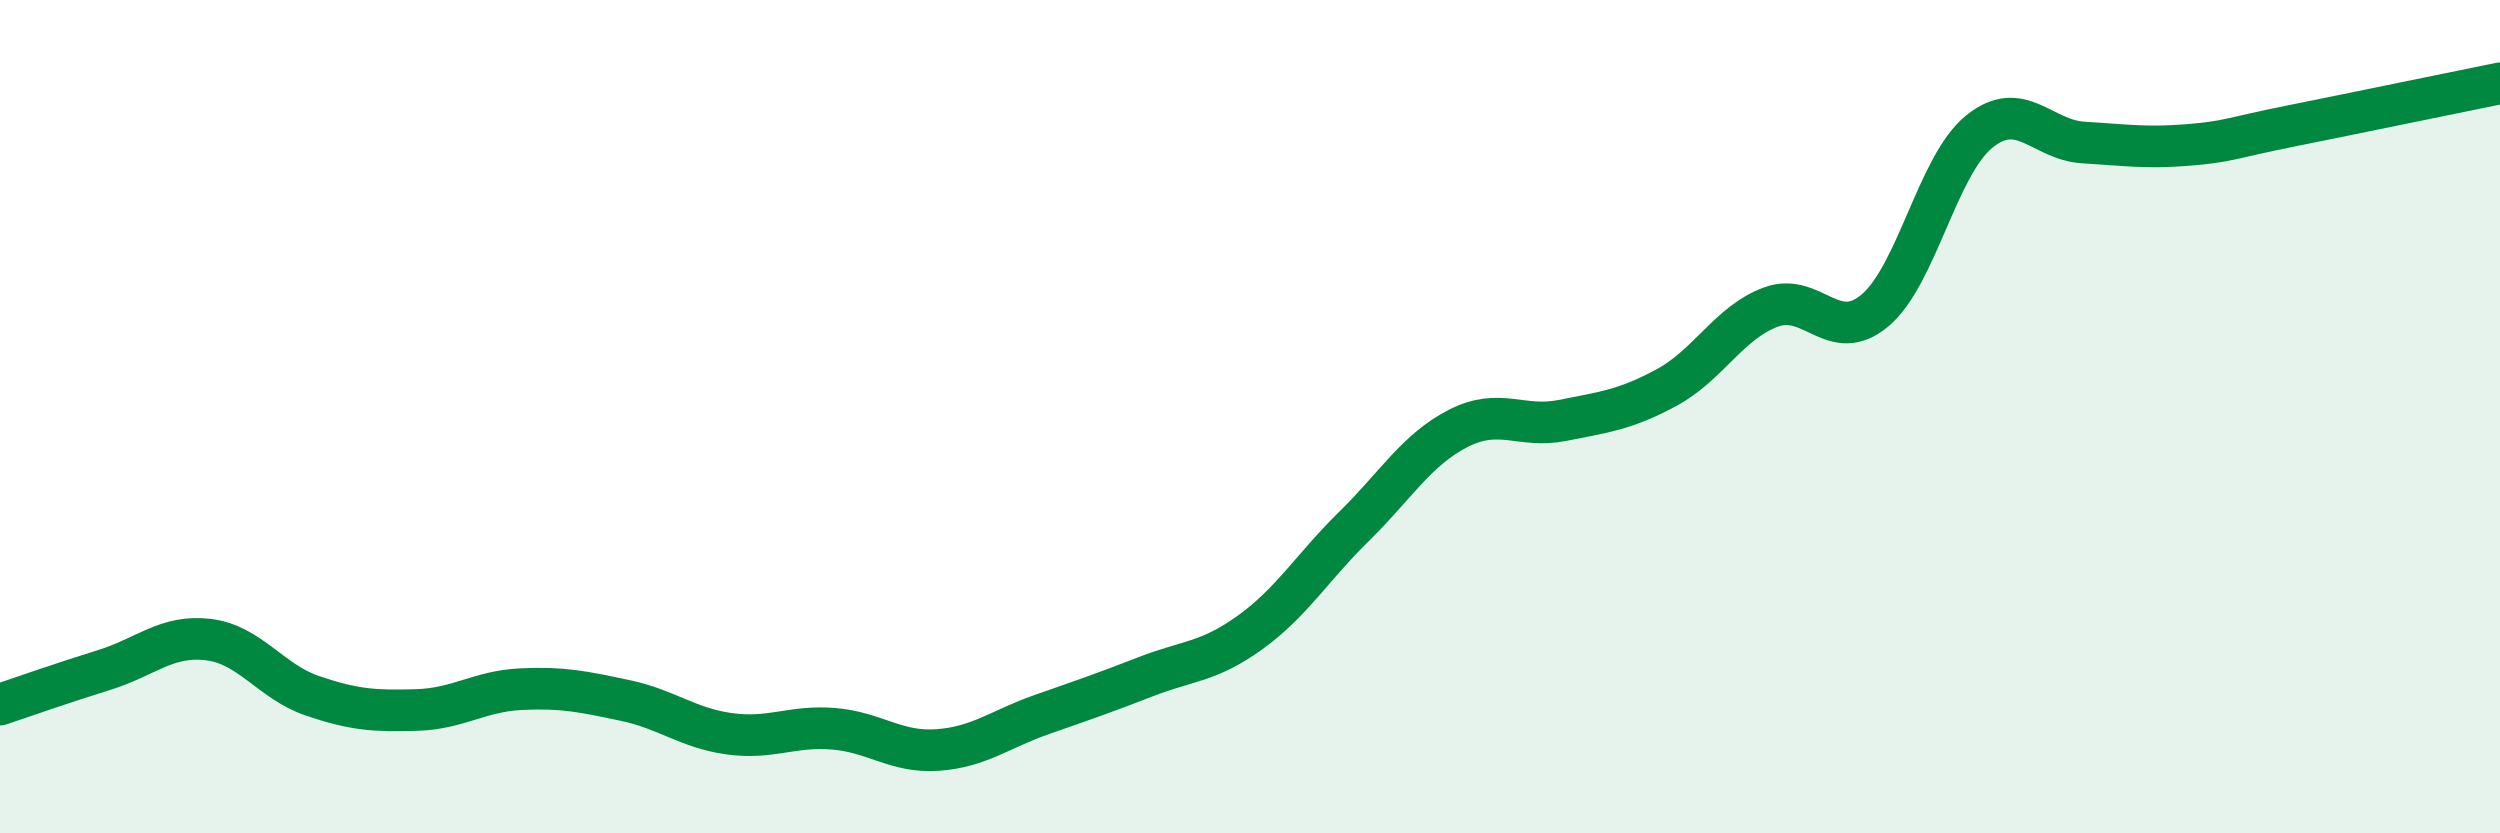 
    <svg width="60" height="20" viewBox="0 0 60 20" xmlns="http://www.w3.org/2000/svg">
      <path
        d="M 0,16.91 C 0.5,16.74 1.5,16.39 2.5,16.08 C 3.5,15.77 4,15.23 5,15.35 C 6,15.47 6.5,16.36 7.5,16.7 C 8.5,17.04 9,17.07 10,17.04 C 11,17.01 11.5,16.59 12.5,16.54 C 13.5,16.49 14,16.6 15,16.81 C 16,17.02 16.5,17.47 17.5,17.61 C 18.5,17.75 19,17.41 20,17.49 C 21,17.57 21.5,18.07 22.5,18 C 23.5,17.93 24,17.5 25,17.15 C 26,16.8 26.5,16.63 27.5,16.24 C 28.5,15.85 29,15.9 30,15.18 C 31,14.46 31.5,13.61 32.5,12.63 C 33.5,11.65 34,10.79 35,10.28 C 36,9.77 36.5,10.29 37.5,10.09 C 38.5,9.89 39,9.84 40,9.3 C 41,8.76 41.5,7.74 42.5,7.37 C 43.5,7 44,8.29 45,7.45 C 46,6.61 46.5,3.97 47.5,3.16 C 48.5,2.35 49,3.36 50,3.42 C 51,3.48 51.5,3.56 52.5,3.48 C 53.5,3.4 53.5,3.32 55,3.02 C 56.5,2.72 59,2.2 60,2L60 20L0 20Z"
        fill="#008740"
        opacity="0.1"
        stroke-linecap="round"
        stroke-linejoin="round"
      />
      <path
        d="M 0,16.91 C 0.5,16.74 1.5,16.39 2.5,16.08 C 3.5,15.77 4,15.23 5,15.35 C 6,15.47 6.5,16.36 7.5,16.7 C 8.5,17.04 9,17.07 10,17.04 C 11,17.01 11.5,16.59 12.5,16.54 C 13.5,16.49 14,16.6 15,16.81 C 16,17.02 16.5,17.47 17.5,17.61 C 18.5,17.75 19,17.41 20,17.49 C 21,17.57 21.5,18.07 22.5,18 C 23.5,17.93 24,17.5 25,17.15 C 26,16.8 26.5,16.63 27.5,16.24 C 28.5,15.85 29,15.9 30,15.18 C 31,14.46 31.5,13.61 32.5,12.63 C 33.5,11.65 34,10.79 35,10.28 C 36,9.77 36.5,10.29 37.5,10.09 C 38.5,9.89 39,9.84 40,9.3 C 41,8.76 41.5,7.74 42.5,7.37 C 43.5,7 44,8.29 45,7.45 C 46,6.61 46.5,3.97 47.5,3.16 C 48.5,2.35 49,3.36 50,3.42 C 51,3.48 51.5,3.56 52.5,3.48 C 53.5,3.4 53.5,3.32 55,3.02 C 56.5,2.72 59,2.2 60,2"
        stroke="#008740"
        stroke-width="1"
        fill="none"
        stroke-linecap="round"
        stroke-linejoin="round"
      />
    </svg>
  